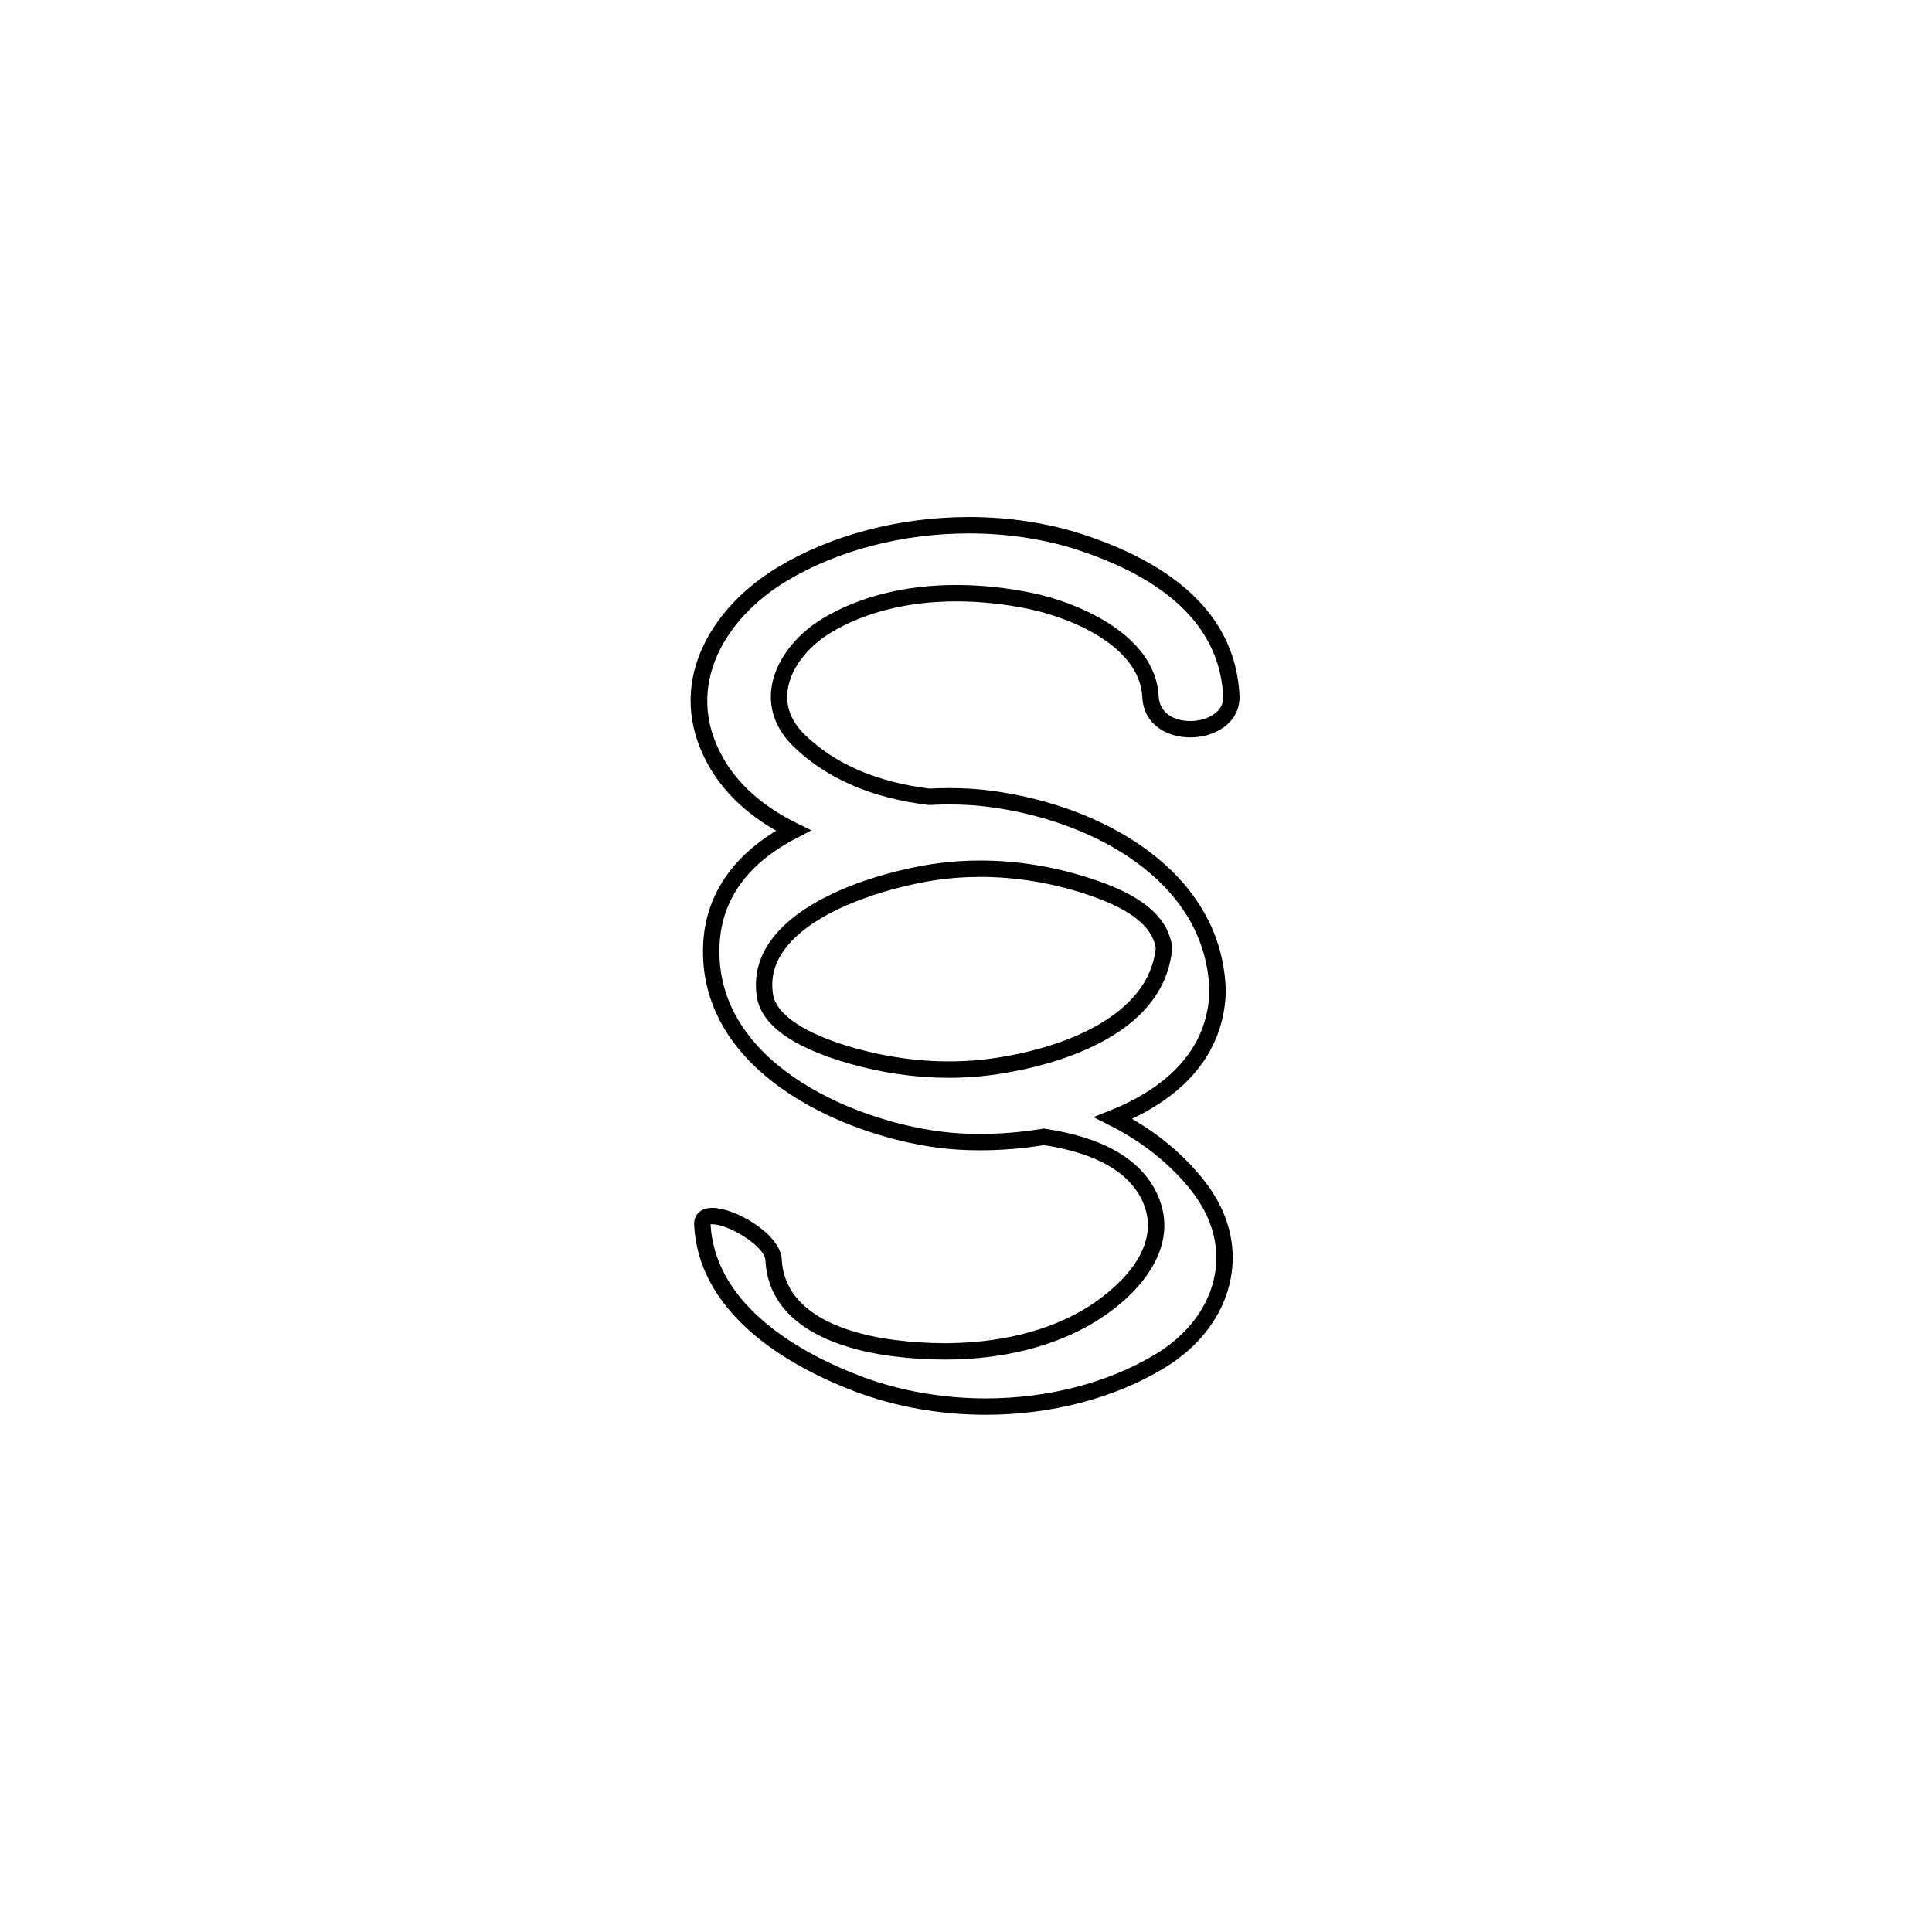 <svg xmlns="http://www.w3.org/2000/svg" width="500" height="500" viewBox="0 0 500 500"><g transform="translate(178.726,133.803)translate(71.023,116.151)rotate(0)translate(-71.023,-116.151) scale(2.596,2.596)" opacity="1"><defs class="defs"/><path transform="translate(-22.636,-5.25)" d="M52.076,94.75c-0.002,0 -0.002,0 -0.002,0c-4.506,0 -8.985,-0.791 -12.952,-2.283c-5.825,-2.193 -15.665,-7.271 -16.131,-16.656c-0.029,-0.59 0.204,-0.965 0.404,-1.176c0.324,-0.34 0.793,-0.512 1.395,-0.512c2.336,0 6.81,2.635 6.934,5.127c0.287,5.783 7.166,7.52 11.24,8.041c1.678,0.215 3.36,0.324 4.998,0.324c5.428,0 10.279,-1.195 14.032,-3.455c1.385,-0.836 8.17,-5.273 5.694,-10.697c-1.334,-2.92 -4.642,-4.803 -9.834,-5.596c-2.123,0.344 -4.27,0.516 -6.381,0.516c-1.438,0 -2.81,-0.082 -4.078,-0.242c-9.792,-1.254 -24.132,-7.709 -23.503,-20.364c0.231,-4.635 2.739,-8.499 7.277,-11.25c-3.011,-1.719 -5.275,-3.903 -6.741,-6.505c-4.536,-8.052 0.194,-15.729 6.893,-19.765c5.36,-3.229 12.141,-5.007 19.092,-5.007c3.977,0 7.917,0.606 11.395,1.754c9.952,3.285 15.184,8.678 15.55,16.029c0.05,1.017 -0.292,1.942 -0.989,2.675c-0.9,0.947 -2.365,1.513 -3.918,1.513c-2.281,0 -4.645,-1.238 -4.782,-4.002c-0.258,-5.176 -7.271,-7.977 -11.375,-8.815c-2.421,-0.495 -4.836,-0.746 -7.181,-0.746c-4.787,0 -9.103,1.075 -12.481,3.11c-2.432,1.464 -4.093,3.707 -4.335,5.851c-0.18,1.598 0.412,3.067 1.76,4.368c3.016,2.907 7.187,4.701 12.398,5.335c2.157,-0.106 4.196,-0.038 6.02,0.196c11.283,1.442 22.925,8.043 23.498,19.537c0.01,0.199 0.007,0.377 -0.001,0.545c0.008,0.111 0.011,0.195 0.007,0.279c-0.267,5.348 -3.486,9.596 -9.343,12.363c2.868,1.664 5.281,3.725 7.188,6.143c2.361,2.992 3.285,6.352 2.673,9.715c-0.66,3.617 -3.039,6.824 -6.7,9.029c-4.946,2.98 -11.24,4.621 -17.721,4.621zM24.626,75.766c0.475,8.447 9.638,13.129 15.071,15.174c3.785,1.424 8.064,2.178 12.377,2.178h0.002c6.188,0 12.183,-1.559 16.878,-4.387c3.253,-1.959 5.361,-4.773 5.936,-7.924c0.527,-2.889 -0.285,-5.797 -2.348,-8.412c-2.081,-2.637 -4.818,-4.826 -8.136,-6.504l-1.615,-0.818l1.681,-0.668c4.328,-1.725 9.555,-5.139 9.876,-11.607c0.002,-0.029 -0.001,-0.057 -0.002,-0.084l-0.006,-0.146c0.008,-0.164 0.009,-0.289 0.002,-0.43c-0.525,-10.552 -11.465,-16.644 -22.074,-18.001c-1.748,-0.223 -3.719,-0.288 -5.799,-0.181l-0.069,0.003l-0.069,-0.008c-5.604,-0.67 -10.115,-2.618 -13.405,-5.79c-1.709,-1.647 -2.486,-3.627 -2.249,-5.726c0.298,-2.638 2.258,-5.345 5.114,-7.065c3.632,-2.188 8.24,-3.345 13.324,-3.345c2.454,0 4.981,0.262 7.508,0.779c4.563,0.933 12.37,4.159 12.678,10.333c0.091,1.81 1.755,2.452 3.152,2.452c1.098,0 2.146,-0.385 2.735,-1.005c0.387,-0.407 0.569,-0.901 0.541,-1.469c-0.328,-6.61 -5.184,-11.509 -14.431,-14.561c-3.314,-1.094 -7.078,-1.672 -10.883,-1.672c-6.659,0 -13.14,1.695 -18.25,4.772c-6.024,3.629 -10.313,10.468 -6.314,17.566c1.513,2.685 3.997,4.89 7.384,6.555l1.454,0.714l-1.439,0.743c-4.902,2.531 -7.501,6.106 -7.727,10.625c-0.574,11.546 12.89,17.488 22.08,18.662c1.199,0.154 2.501,0.232 3.871,0.232c2.064,0 4.165,-0.174 6.243,-0.516l0.126,-0.021l0.127,0.02c5.846,0.869 9.614,3.072 11.203,6.553c2.364,5.176 -1.723,9.99 -6.337,12.771c-4.006,2.412 -9.149,3.688 -14.874,3.688c-1.707,0 -3.458,-0.113 -5.205,-0.336c-4.581,-0.586 -12.316,-2.609 -12.663,-9.578c-0.068,-1.367 -3.628,-3.578 -5.304,-3.578c-0.072,0 -0.125,0.006 -0.164,0.012zM48.389,61.156c-3.298,0 -6.649,-0.48 -9.961,-1.428c-5.68,-1.625 -8.772,-3.875 -9.193,-6.684c-0.309,-2.065 0.207,-4 1.532,-5.754c3.575,-4.726 12.134,-6.959 16.628,-7.534c1.344,-0.172 2.728,-0.26 4.111,-0.26c3.718,0 7.454,0.611 11.104,1.815c3.214,1.062 7.543,2.921 8.028,6.805l0.012,0.087l-0.008,0.088c-0.88,9.658 -14.128,12.093 -18.167,12.609c-1.332,0.17 -2.706,0.256 -4.086,0.256zM51.506,41.129c-1.314,0 -2.628,0.083 -3.904,0.246c-3.95,0.505 -12.279,2.597 -15.533,6.899c-1.066,1.41 -1.465,2.891 -1.221,4.526c0.309,2.063 3.16,3.965 8.028,5.359c4.485,1.281 9.098,1.67 13.391,1.121c7.661,-0.98 16.061,-4.396 16.739,-11.047c-0.325,-2.188 -2.586,-3.945 -6.909,-5.371c-3.484,-1.15 -7.047,-1.733 -10.591,-1.733z" fill="#000000" class="fill c1"/></g></svg>